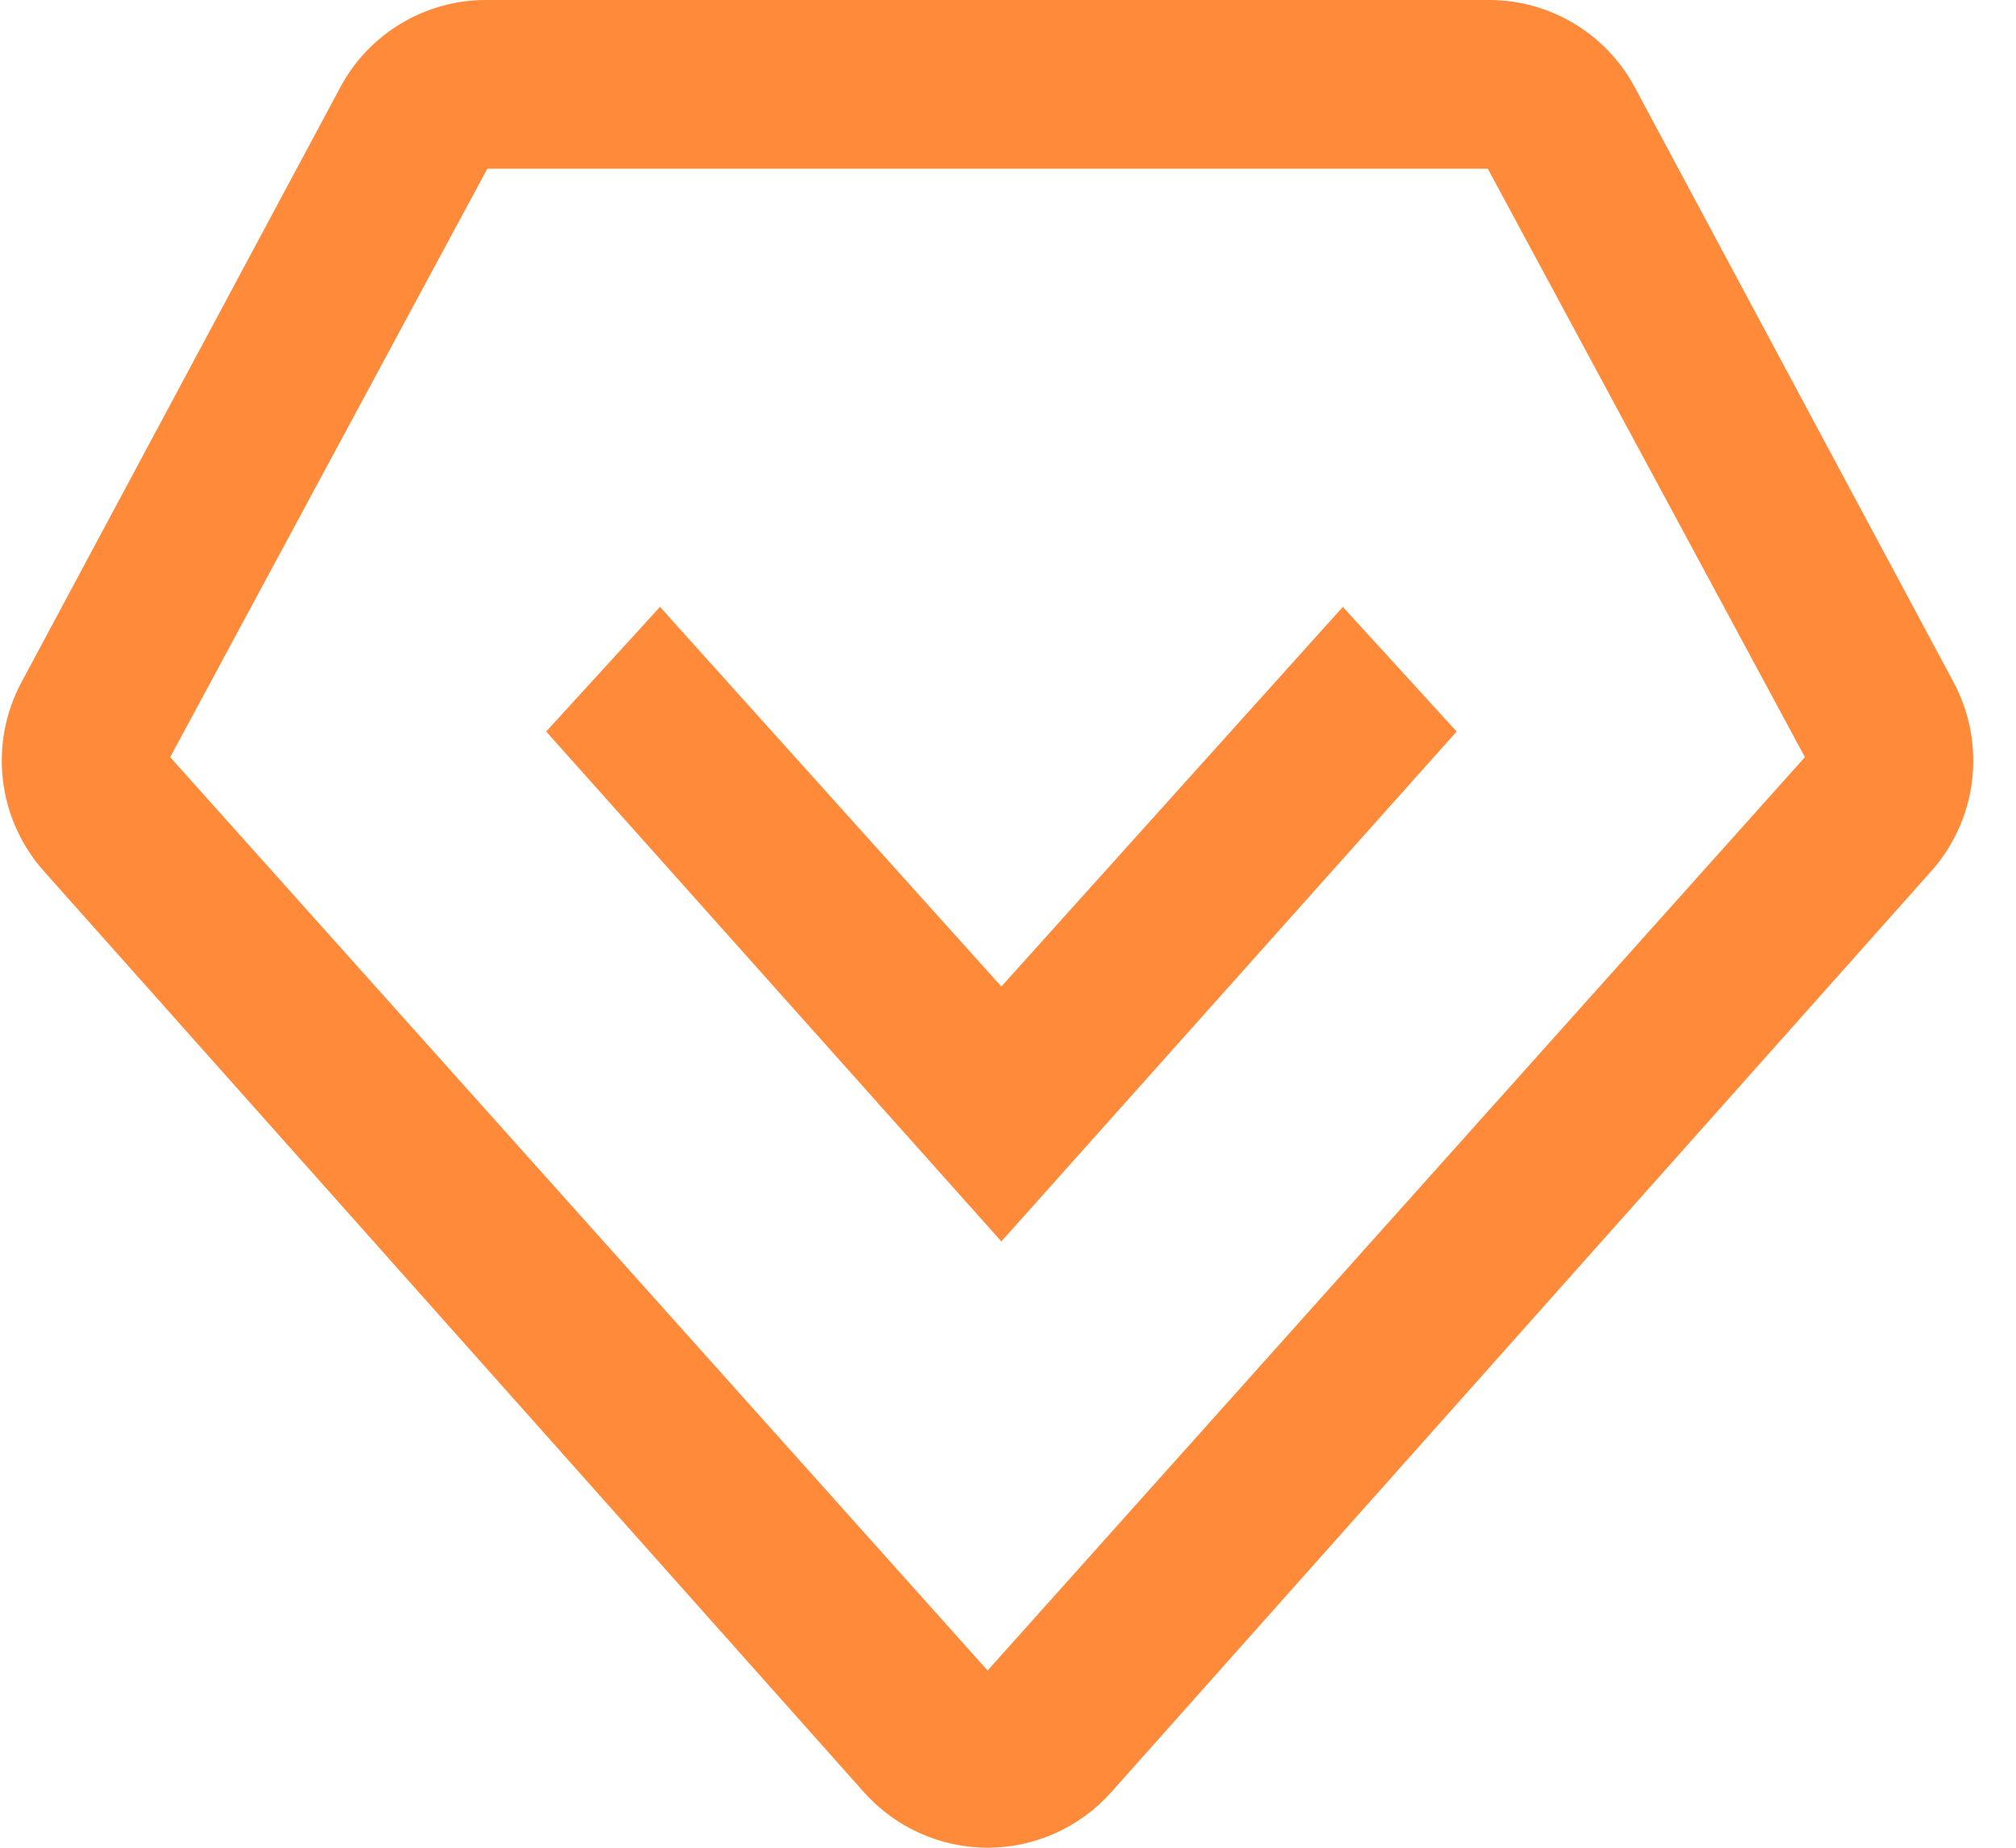 
<svg width="24px" height="22px" viewBox="0 0 24 22" version="1.1" xmlns="http://www.w3.org/2000/svg" xmlns:xlink="http://www.w3.org/1999/xlink">
    <g id="最终版" stroke="none" stroke-width="1" fill="none" fill-rule="evenodd">
        <g id="1.1.1首页" transform="translate(-1020, -993)" fill="#FF8A39" fill-rule="nonzero">
            <g id="编组-6" transform="translate(970, 617)">
                <g id="编组-2" transform="translate(27, 367)">
                    <g id="专家" transform="translate(23, 9)">
                        <path d="M11.757,22 C11.195,21.999 10.659,21.759 10.285,21.339 L0.519,10.369 C-0.029,9.751 -0.135,8.857 0.253,8.128 L4.051,1.04 C4.393,0.399 5.061,-0.001 5.788,3.28710937e-06 L17.724,3.28710937e-06 C18.451,-0.001 19.119,0.399 19.462,1.04 L23.259,8.127 C23.647,8.857 23.542,9.75 22.994,10.369 L13.228,21.34 C12.854,21.759 12.319,21.999 11.757,22 Z M5.801,2.009 L2.026,9.015 L11.757,19.89 L21.487,9.015 L17.712,2.009 L5.801,2.009 Z" id="形状"></path>
                        <polygon id="路径" points="15.986 7.226 11.921 11.746 7.857 7.226 6.502 8.71 11.921 14.781 17.341 8.71"></polygon>
                    </g>
                </g>
            </g>
        </g>
    </g>
</svg>